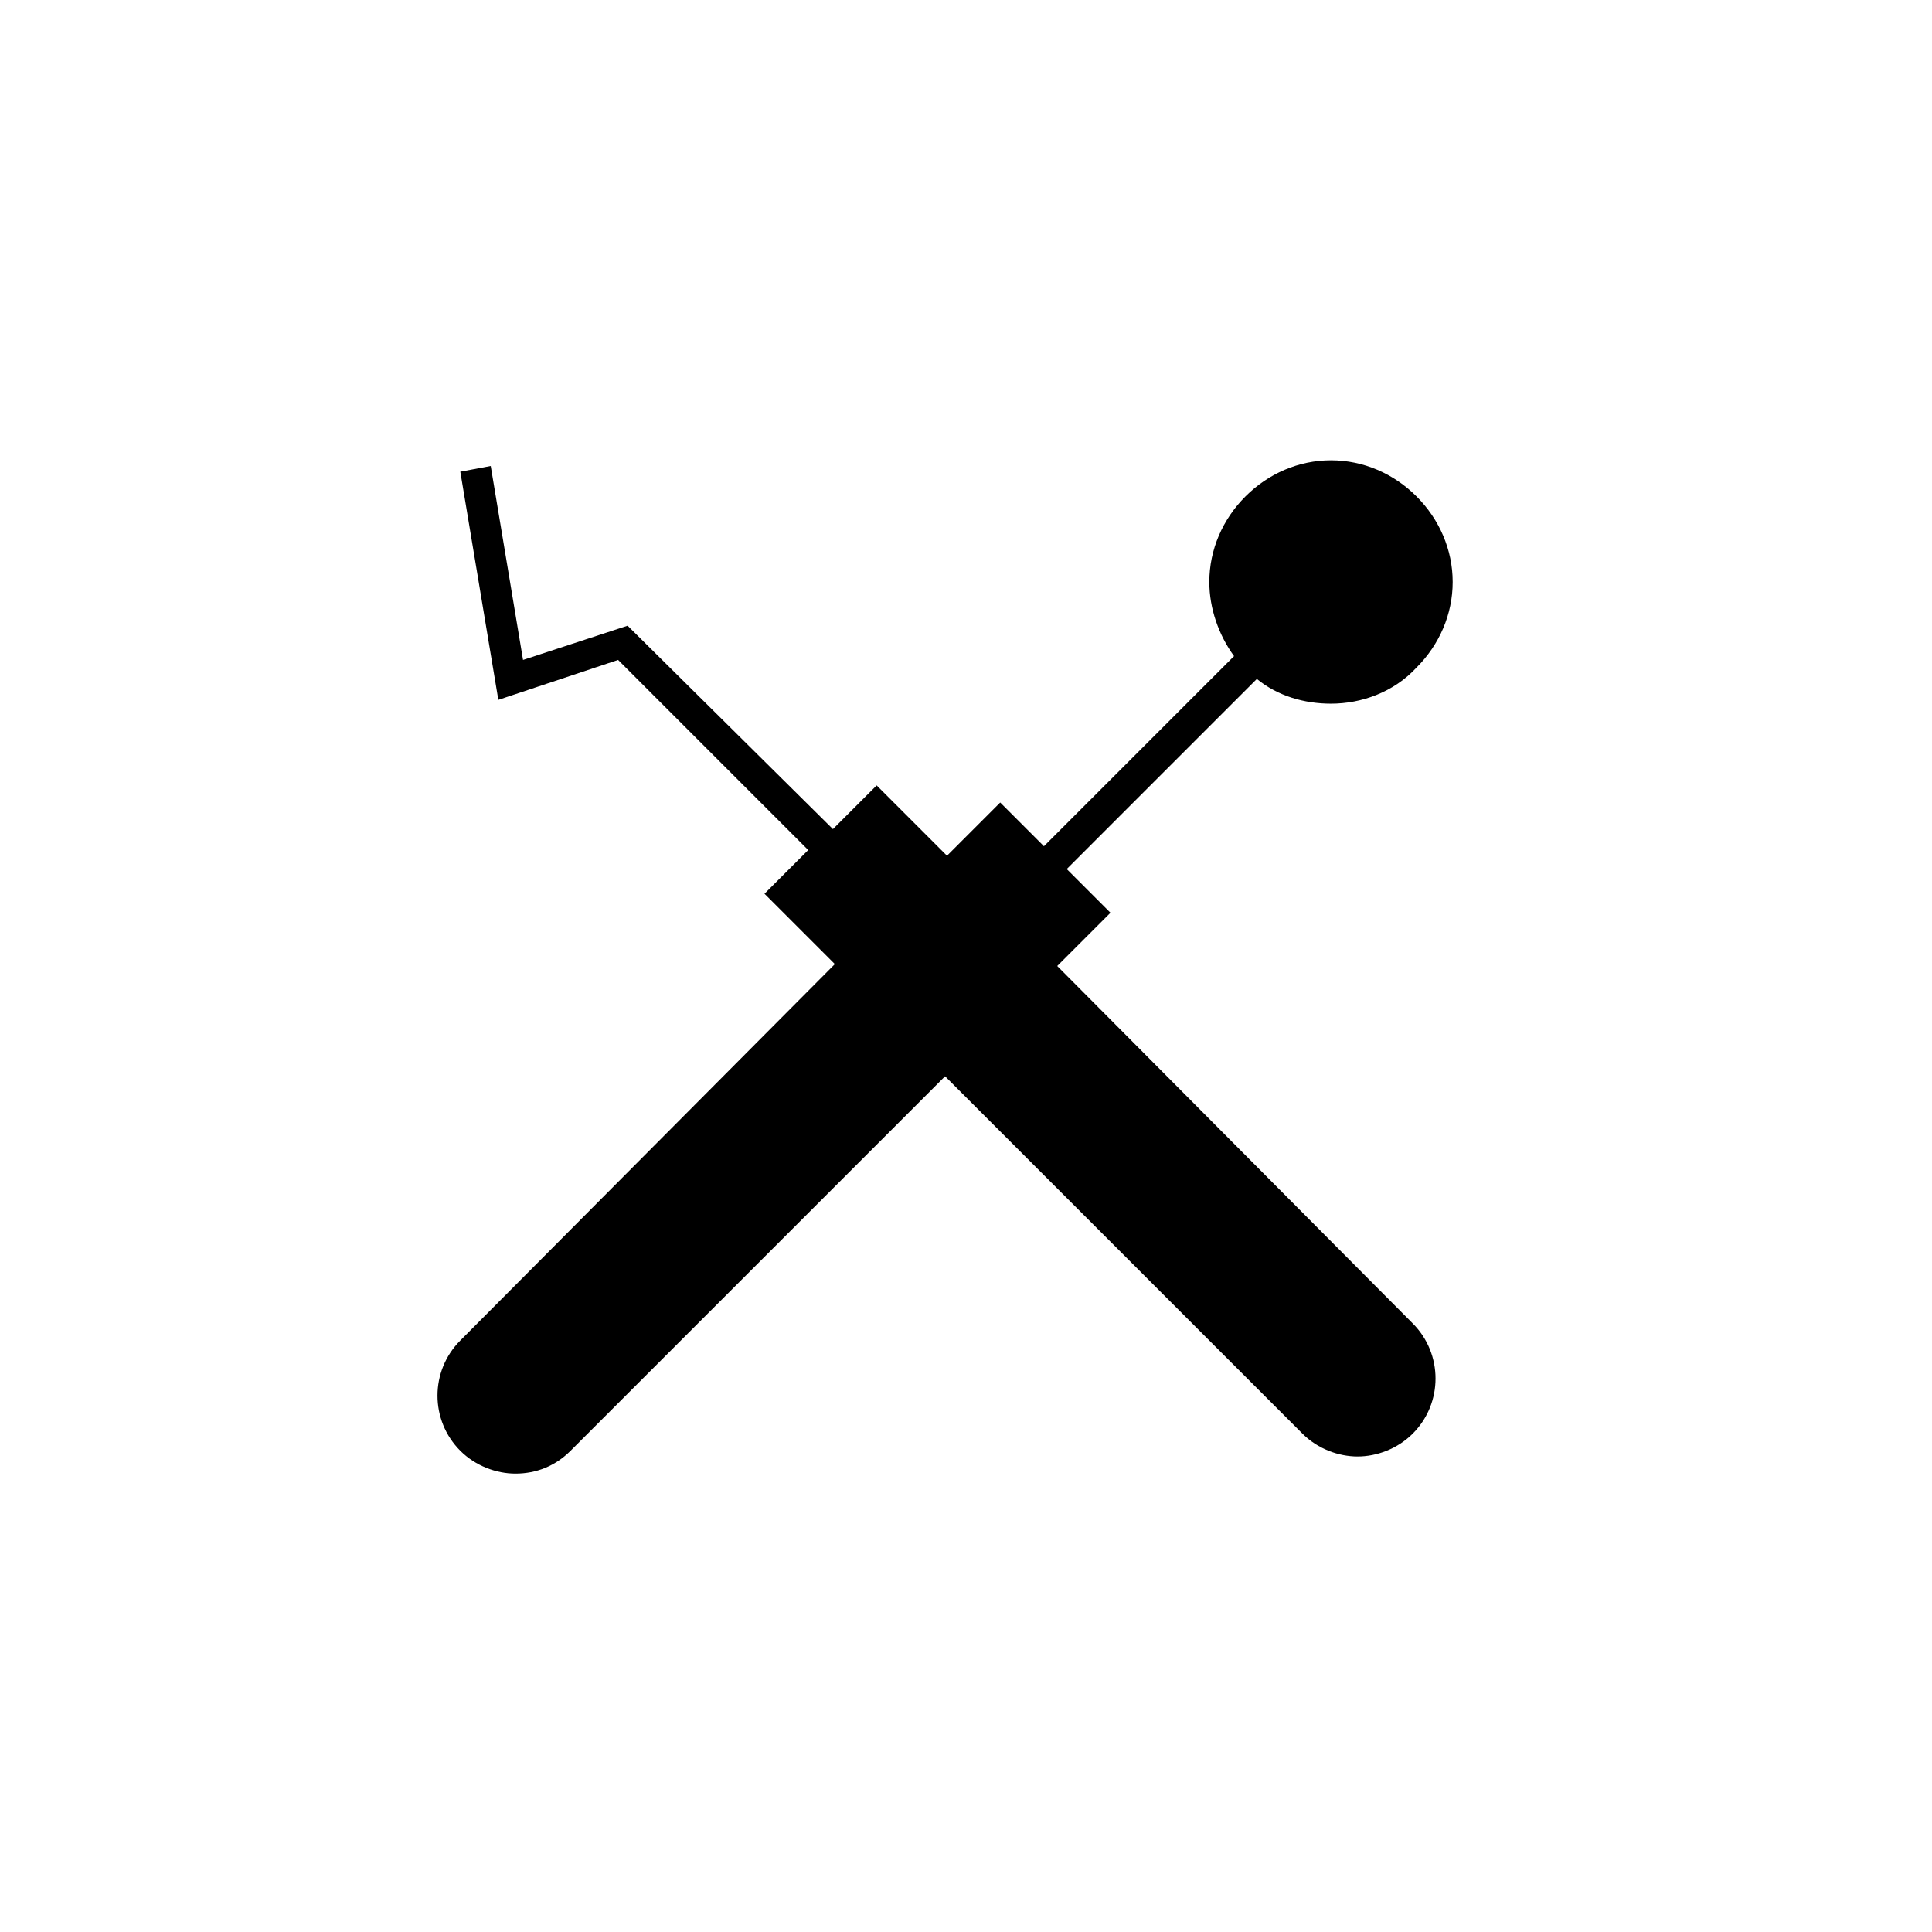 <?xml version="1.0" encoding="UTF-8"?>
<!-- Uploaded to: ICON Repo, www.svgrepo.com, Generator: ICON Repo Mixer Tools -->
<svg fill="#000000" width="800px" height="800px" version="1.1" viewBox="144 144 512 512" xmlns="http://www.w3.org/2000/svg">
 <path d="m424.18 400 14.105-14.105-11.586-11.586 50.383-50.383c5.543 4.535 12.594 6.551 19.648 6.551 8.062 0 16.625-3.023 22.672-9.574 6.047-6.047 9.574-14.105 9.574-22.672 0-8.566-3.527-16.625-9.574-22.672s-14.105-9.574-22.672-9.574c-8.566 0-16.625 3.527-22.672 9.574s-9.574 14.105-9.574 22.672c0 7.055 2.519 14.105 6.551 19.648l-50.383 50.383-11.586-11.586-14.105 14.105-18.641-18.641-11.586 11.586-54.414-53.91-27.711 9.07-8.562-51.391-8.062 1.512 10.078 60.457 31.738-10.578 50.383 50.383-11.586 11.586 18.641 18.641-99.254 99.754c-8.062 8.062-8.062 21.16 0 29.223 4.031 4.031 9.574 6.047 14.609 6.047 5.543 0 10.578-2.016 14.609-6.047l99.25-99.25 94.715 94.715c4.031 4.031 9.574 6.047 14.609 6.047 5.039 0 10.578-2.016 14.609-6.047 8.062-8.062 8.062-21.16 0-29.223z"/>
</svg>